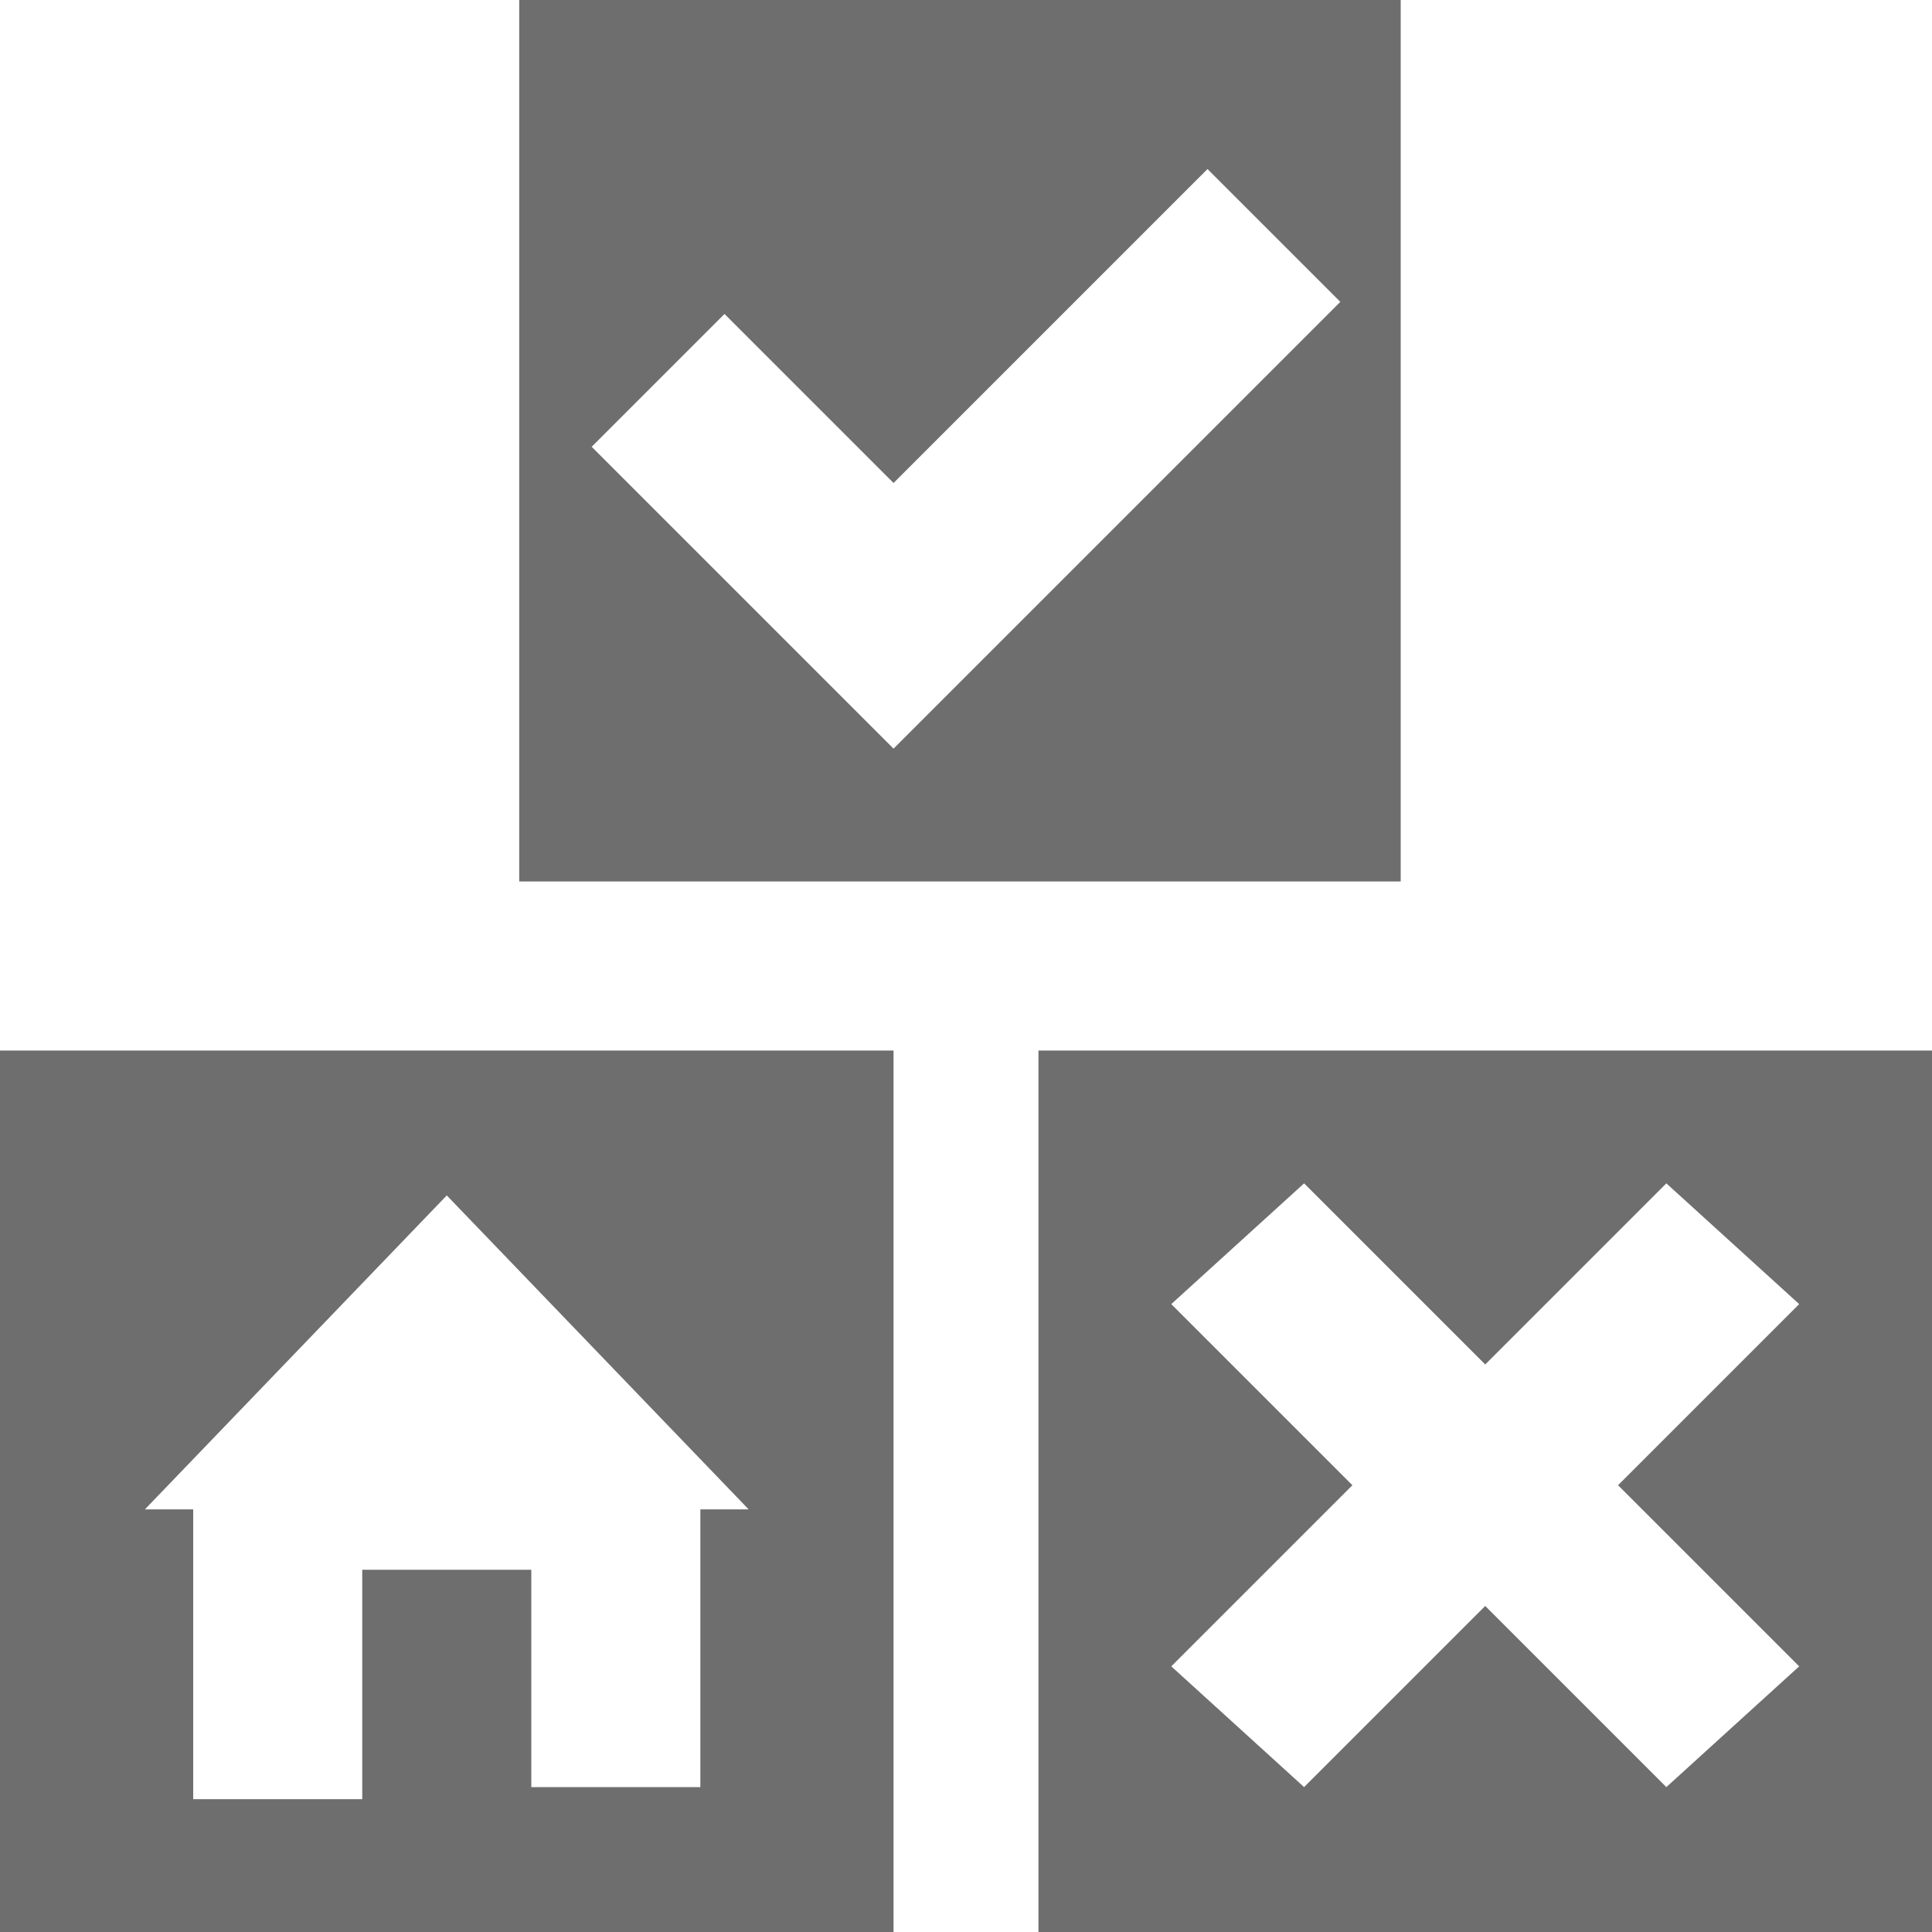 <svg xmlns="http://www.w3.org/2000/svg" viewBox="0 0 16 16"><path d="M8.6 8.7V16H16V8.7H8.6zm6.3 5.1l-1.1 1-1.5-1.5-1.5 1.5-1.1-1 1.5-1.5-1.5-1.5 1.1-1 1.5 1.5 1.5-1.5 1.1 1-1.5 1.5 1.5 1.5zM4.3 0v7.3h7.3V0H4.3zm3.1 6.2L4.9 3.7 6 2.6 7.4 4 10 1.4l1.1 1.1-3.7 3.7zM0 8.7V16h7.4V8.7H0zm5.8 3.7v2.4H4.4V13H3v1.9H1.6v-2.4h-.4l2.5-2.6 2.5 2.6h-.4v-.1z" fill="#6e6e6e"/></svg>
